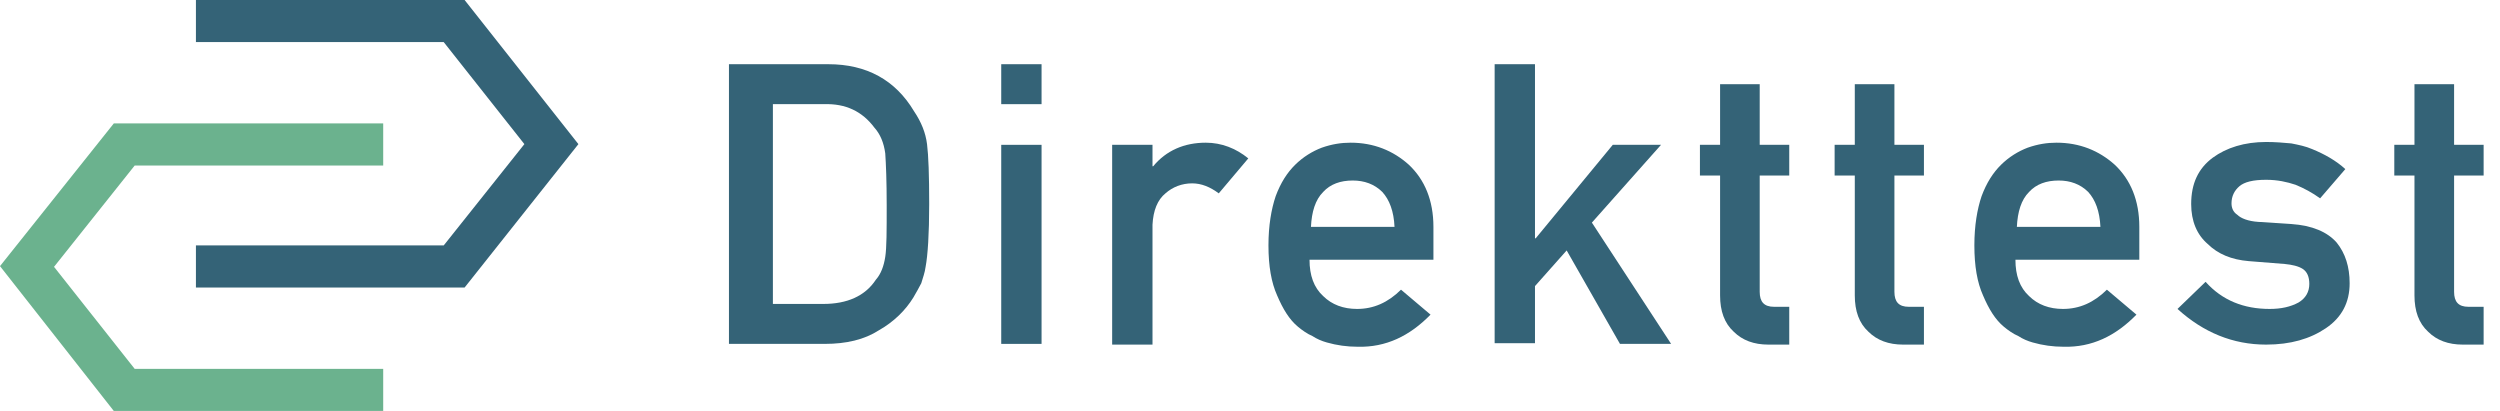 <svg width="146" height="24" viewBox="0 0 146 24" fill="none" xmlns="http://www.w3.org/2000/svg">
    <g clip-path="url(#clip0)">
        <path d="M42.571 3.75H48.376C50.605 3.75 52.288 4.667 53.382 6.5C53.802 7.125 54.055 7.75 54.139 8.417C54.223 9.083 54.265 10.25 54.265 11.917C54.265 13.667 54.181 14.917 54.055 15.583C54.013 15.917 53.887 16.25 53.802 16.542C53.676 16.792 53.508 17.083 53.34 17.375C52.877 18.125 52.204 18.792 51.321 19.292C50.479 19.833 49.428 20.083 48.166 20.083H42.571V3.75ZM45.095 17.75H48.081C49.47 17.75 50.521 17.292 51.152 16.333C51.447 16 51.615 15.542 51.699 15C51.783 14.458 51.783 13.458 51.783 12C51.783 10.583 51.741 9.583 51.699 8.958C51.615 8.333 51.405 7.833 51.068 7.458C50.353 6.5 49.386 6.042 48.123 6.083H45.137V17.75H45.095Z" fill="#346377"/>
        <path d="M58.472 3.75H60.827V6.083H58.472V3.75ZM58.472 8.458H60.827V20.083H58.472V8.458Z" fill="#346377"/>
        <path d="M64.95 8.458H67.306V9.708H67.348C68.105 8.792 69.157 8.333 70.418 8.333C71.344 8.333 72.185 8.667 72.9 9.25L71.176 11.292C70.671 10.917 70.166 10.708 69.619 10.708C69.03 10.708 68.484 10.917 68.063 11.292C67.6 11.667 67.348 12.292 67.306 13.125V20.125H64.95V8.458Z" fill="#346377"/>
        <path d="M76.476 15.167C76.476 16.083 76.728 16.792 77.275 17.292C77.78 17.792 78.453 18.042 79.252 18.042C80.22 18.042 81.061 17.667 81.819 16.917L83.543 18.375C82.323 19.625 80.935 20.292 79.294 20.25C78.664 20.25 78.075 20.167 77.486 20C77.191 19.917 76.897 19.792 76.644 19.625C76.35 19.5 76.055 19.292 75.803 19.083C75.298 18.667 74.92 18.042 74.583 17.25C74.247 16.5 74.078 15.542 74.078 14.333C74.078 13.167 74.247 12.208 74.499 11.458C74.793 10.667 75.172 10.083 75.635 9.625C76.097 9.167 76.644 8.833 77.191 8.625C77.78 8.417 78.327 8.333 78.874 8.333C80.22 8.333 81.356 8.792 82.281 9.625C83.207 10.5 83.712 11.708 83.712 13.25V15.167H76.476ZM81.44 13.25C81.398 12.333 81.145 11.667 80.725 11.208C80.262 10.75 79.673 10.542 79 10.542C78.285 10.542 77.696 10.75 77.275 11.208C76.813 11.667 76.602 12.375 76.56 13.25H81.44Z" fill="#346377"/>
        <path d="M87.287 3.75H89.643V13.917H89.685L94.186 8.458H97.004L92.966 13L97.593 20.083H94.606L91.493 14.625L89.643 16.708V20.042H87.287V3.75Z" fill="#346377"/>
        <path d="M100.411 4.917H102.767V8.458H104.492V10.25H102.767V17.042C102.767 17.625 103.02 17.917 103.608 17.917H104.492V20.125H103.272C102.431 20.125 101.758 19.875 101.253 19.375C100.706 18.875 100.453 18.167 100.453 17.25V10.25H99.276V8.458H100.453V4.917H100.411Z" fill="#346377"/>
        <path d="M108.278 4.917H110.634V8.458H112.358V10.25H110.634V17.042C110.634 17.625 110.886 17.917 111.475 17.917H112.358V20.125H111.138C110.297 20.125 109.624 19.875 109.119 19.375C108.572 18.875 108.32 18.167 108.32 17.25V10.25H107.142V8.458H108.32V4.917H108.278Z" fill="#346377"/>
        <path d="M117.701 15.167C117.701 16.083 117.953 16.792 118.5 17.292C119.005 17.792 119.678 18.042 120.477 18.042C121.445 18.042 122.286 17.667 123.043 16.917L124.768 18.375C123.548 19.625 122.16 20.292 120.519 20.25C119.888 20.25 119.299 20.167 118.71 20C118.416 19.917 118.121 19.792 117.869 19.625C117.575 19.5 117.28 19.292 117.028 19.083C116.523 18.667 116.144 18.042 115.808 17.25C115.471 16.5 115.303 15.542 115.303 14.333C115.303 13.167 115.471 12.208 115.724 11.458C116.018 10.667 116.397 10.083 116.859 9.625C117.322 9.167 117.869 8.833 118.416 8.625C119.005 8.417 119.552 8.333 120.098 8.333C121.445 8.333 122.58 8.792 123.506 9.625C124.431 10.5 124.936 11.708 124.936 13.25V15.167H117.701ZM122.665 13.25C122.622 12.333 122.37 11.667 121.949 11.208C121.487 10.75 120.898 10.542 120.225 10.542C119.51 10.542 118.921 10.75 118.5 11.208C118.037 11.667 117.827 12.375 117.785 13.25H122.665Z" fill="#346377"/>
        <path d="M132.55 18.042C133.223 18.042 133.77 17.917 134.233 17.667C134.653 17.417 134.864 17.042 134.864 16.583C134.864 16.167 134.737 15.875 134.485 15.708C134.233 15.542 133.854 15.458 133.433 15.417L131.33 15.25C130.32 15.167 129.521 14.833 128.932 14.25C128.301 13.708 127.965 12.917 127.965 11.917C127.965 10.708 128.385 9.833 129.227 9.208C130.026 8.625 131.078 8.292 132.34 8.292C132.886 8.292 133.349 8.333 133.812 8.375C134.233 8.458 134.653 8.542 135.032 8.708C135.747 9 136.42 9.375 136.967 9.875L135.495 11.583C135.032 11.25 134.569 11 134.064 10.792C133.56 10.625 133.013 10.5 132.34 10.5C131.582 10.5 131.078 10.625 130.783 10.875C130.489 11.125 130.32 11.458 130.32 11.875C130.32 12.125 130.405 12.375 130.657 12.542C130.867 12.75 131.288 12.917 131.877 12.958L133.812 13.083C135.032 13.167 135.915 13.542 136.462 14.167C136.967 14.792 137.219 15.583 137.219 16.542C137.219 17.667 136.757 18.542 135.831 19.167C134.906 19.792 133.77 20.125 132.34 20.125C130.405 20.125 128.68 19.417 127.166 18.042L128.806 16.458C129.774 17.542 131.036 18.042 132.55 18.042Z" fill="#346377"/>
        <path d="M140.963 4.917H143.319V8.458H145.044V10.25H143.319V17.042C143.319 17.625 143.571 17.917 144.16 17.917H145.044V20.125H143.824C142.982 20.125 142.309 19.875 141.805 19.375C141.258 18.875 141.005 18.167 141.005 17.25V10.25H139.827V8.458H141.005V4.917H140.963Z" fill="#346377"/>
        <path d="M27.133 16.792H11.442V14.333H25.913L30.624 8.417L25.913 2.458H11.442V0H27.133L33.779 8.417L27.133 16.792Z" fill="#346377"/>
        <path d="M22.379 24H6.646L0 15.542L6.646 7.208H22.379V9.667H7.866L3.155 15.583L7.866 21.542H22.379V24Z" fill="#6BB28E"/>
    </g>
    <defs>
        <clipPath id="clip0">
            <rect width="145.043" height="24" fill="white"/>
        </clipPath>
    </defs>
</svg>
